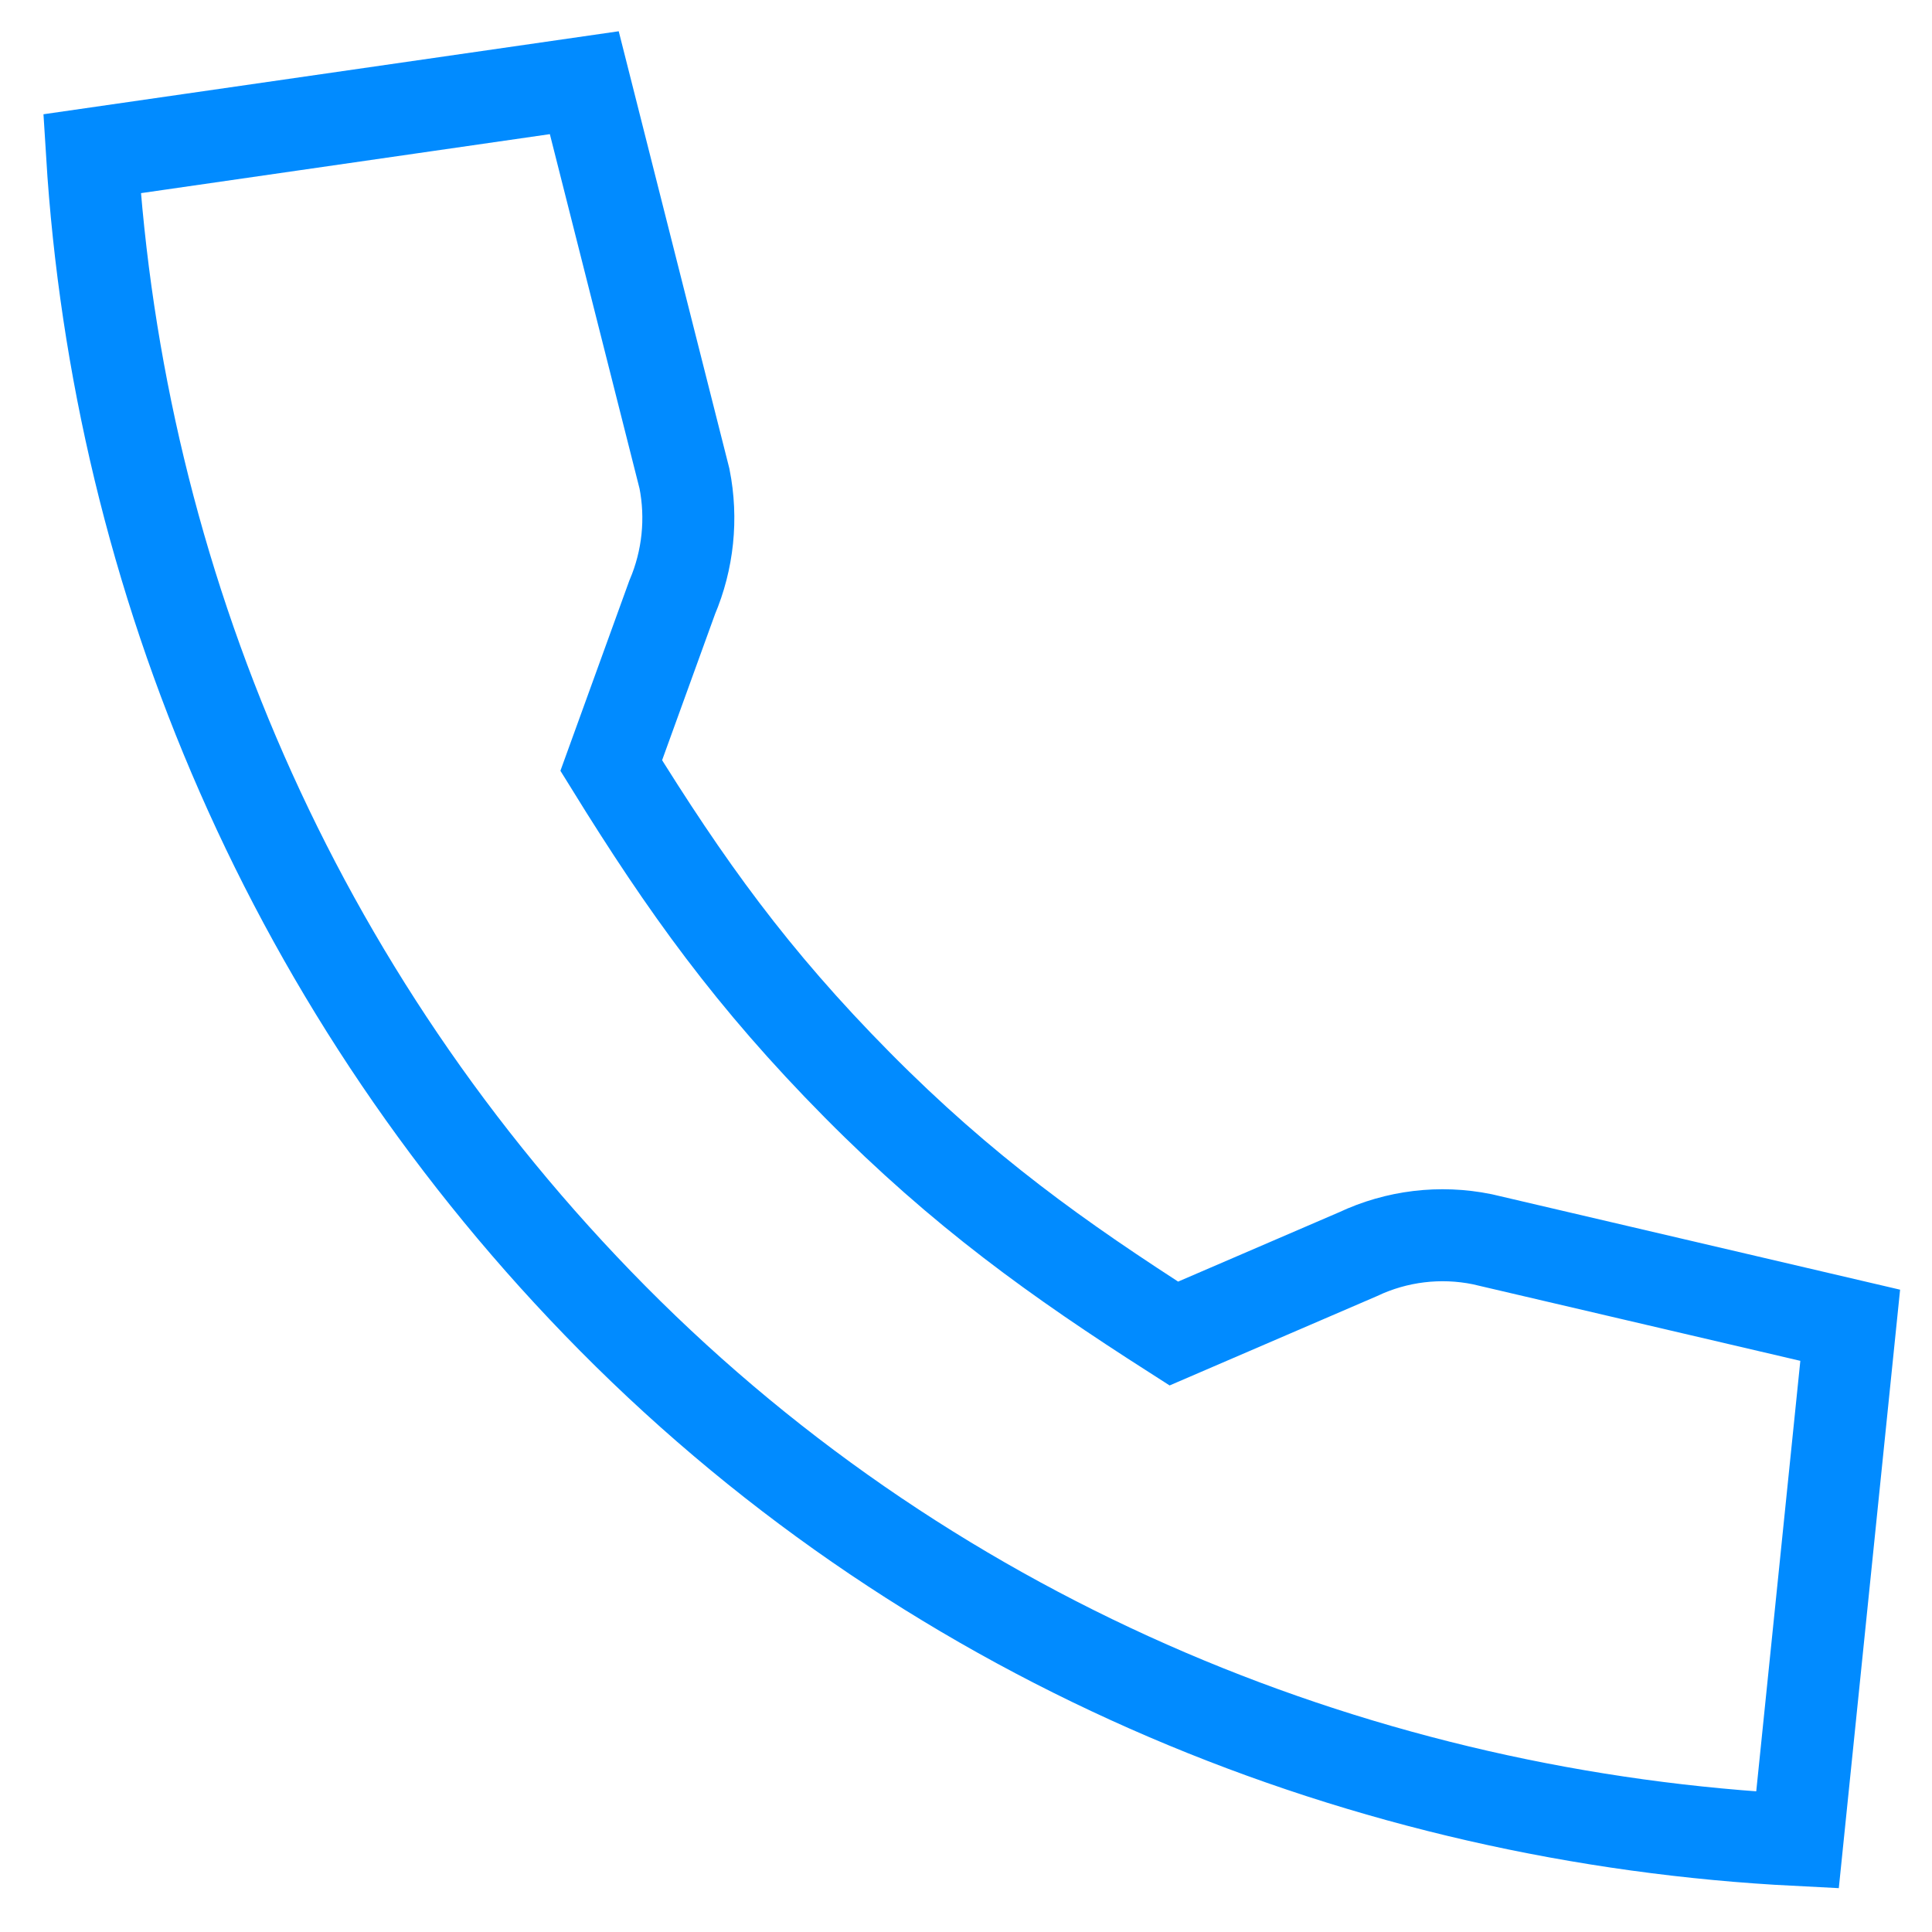<svg xmlns="http://www.w3.org/2000/svg" width="21" height="21" viewBox="0 0 21 21">
  <path fill="none" stroke="#018BFF" d="M6.644,8.321 L7.306,6.494 C7.479,6.087 7.526,5.637 7.44,5.203 L6.351,0.899 L1,1.671 C1.285,6.281 3.172,10.809 6.661,14.332 C10.212,17.916 14.889,19.765 19.538,20 L20.111,14.405 L16.111,13.47 C15.655,13.377 15.181,13.434 14.76,13.633 L12.759,14.495 C11.498,13.688 10.466,12.952 9.319,11.794 C8.173,10.636 7.456,9.634 6.644,8.321 Z"/>
</svg>
